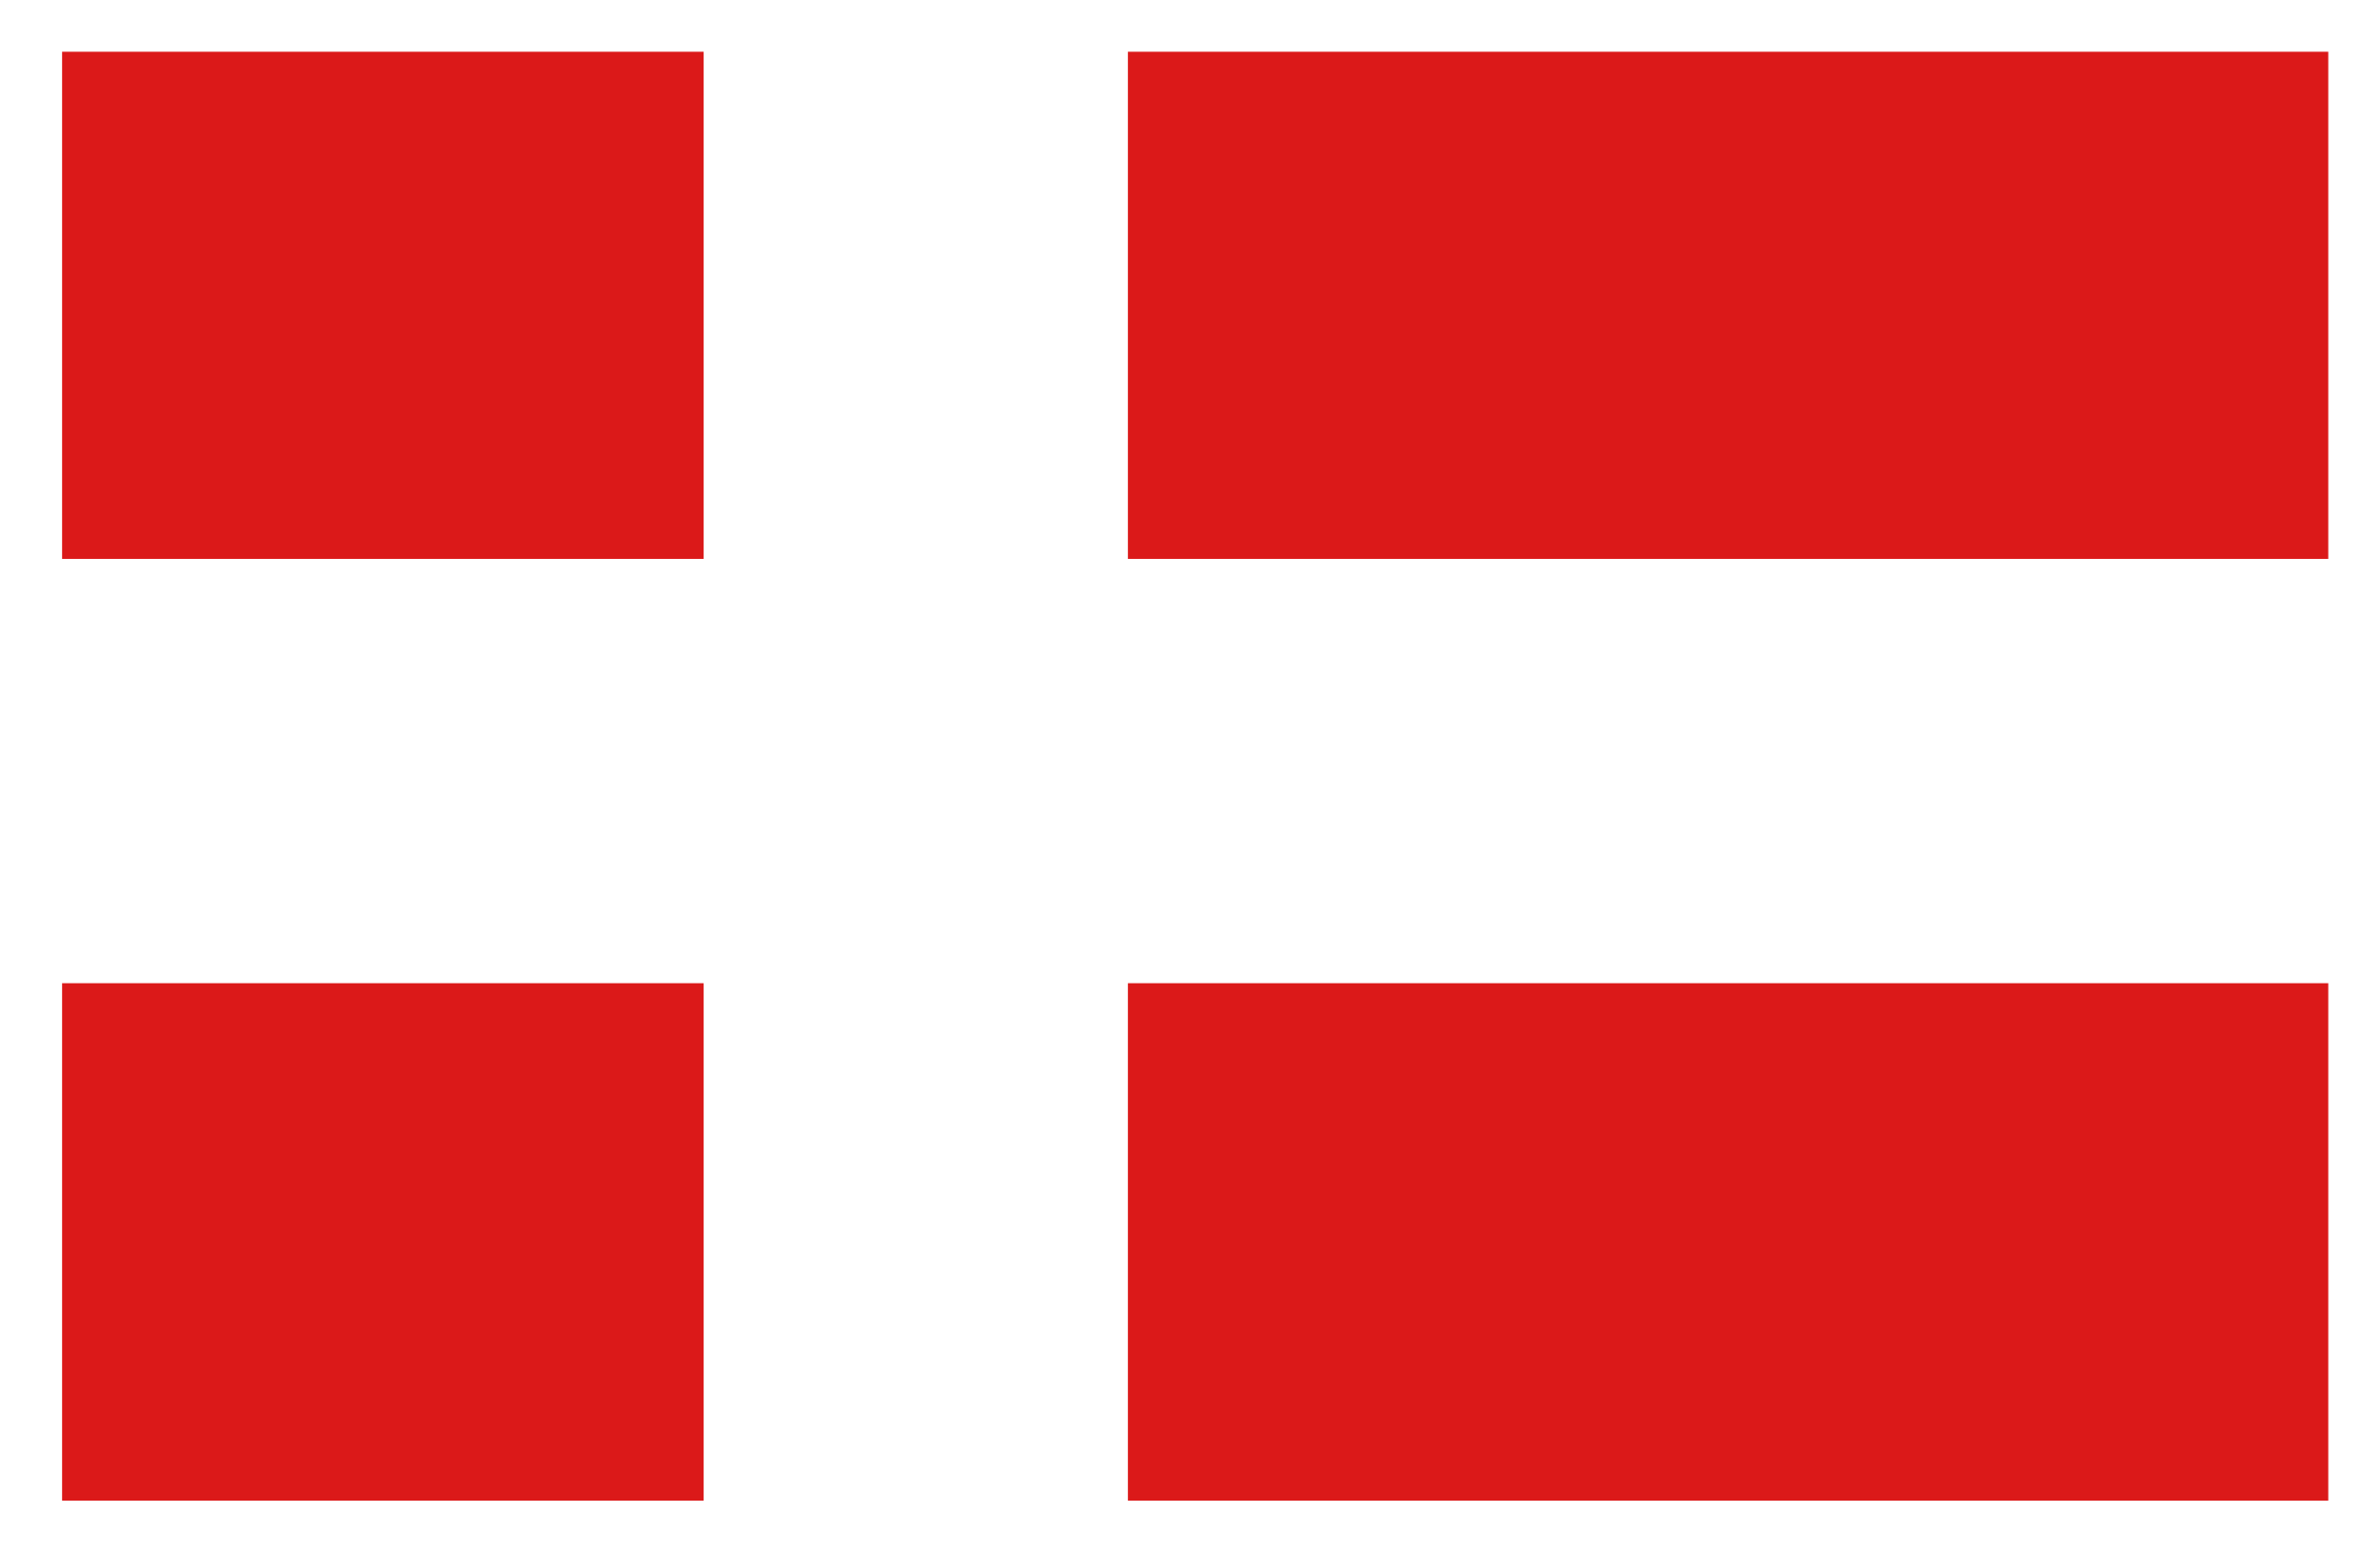 <?xml version="1.0" encoding="utf-8"?>
<!-- Generator: Adobe Illustrator 23.0.3, SVG Export Plug-In . SVG Version: 6.00 Build 0)  -->
<svg version="1.1" id="Layer_1" xmlns="http://www.w3.org/2000/svg" xmlns:xlink="http://www.w3.org/1999/xlink" x="0px" y="0px"
	 viewBox="0 0 230 150" style="enable-background:new 0 0 230 150;" xml:space="preserve">
<style type="text/css">
	.st0{fill:#FFFFFF;}
	.st1{fill:#DB1919;}
	.st2{display:none;}
	.st3{display:inline;fill:#FFFFFF;}
	.st4{display:inline;fill:#DB1919;}
</style>
<g>
	<rect class="st0" width="230" height="150"/>
	<rect x="6" y="5" class="st1" width="219" height="140"/>
	<rect x="68" class="st0" width="41" height="150"/>
	<rect x="2.9" y="54" class="st0" width="225.6" height="41"/>
</g>
<g class="st2">
	<rect class="st3" width="230" height="150"/>
	<rect x="6" y="5" class="st4" width="219" height="140"/>
	<path class="st3" d="M88.1,112.9c-20.9,0-37.9-17-37.9-37.9s17-37.9,37.9-37.9c8.2,0,15.7,2.6,21.9,7C101.6,34.8,89.5,29,76,29
		c-25.4,0-46,20.6-46,46s20.6,46,46,46c13.5,0,25.6-5.8,34-15.1C103.8,110.3,96.2,112.9,88.1,112.9z"/>
	<polygon class="st3" points="120.7,59.6 127.5,68.6 138.8,66.1 132.5,75.9 138.2,85.4 127.2,81.8 119.7,90.7 120.1,79.2 
		108.9,74.8 119.9,70.9 	"/>
</g>
</svg>
